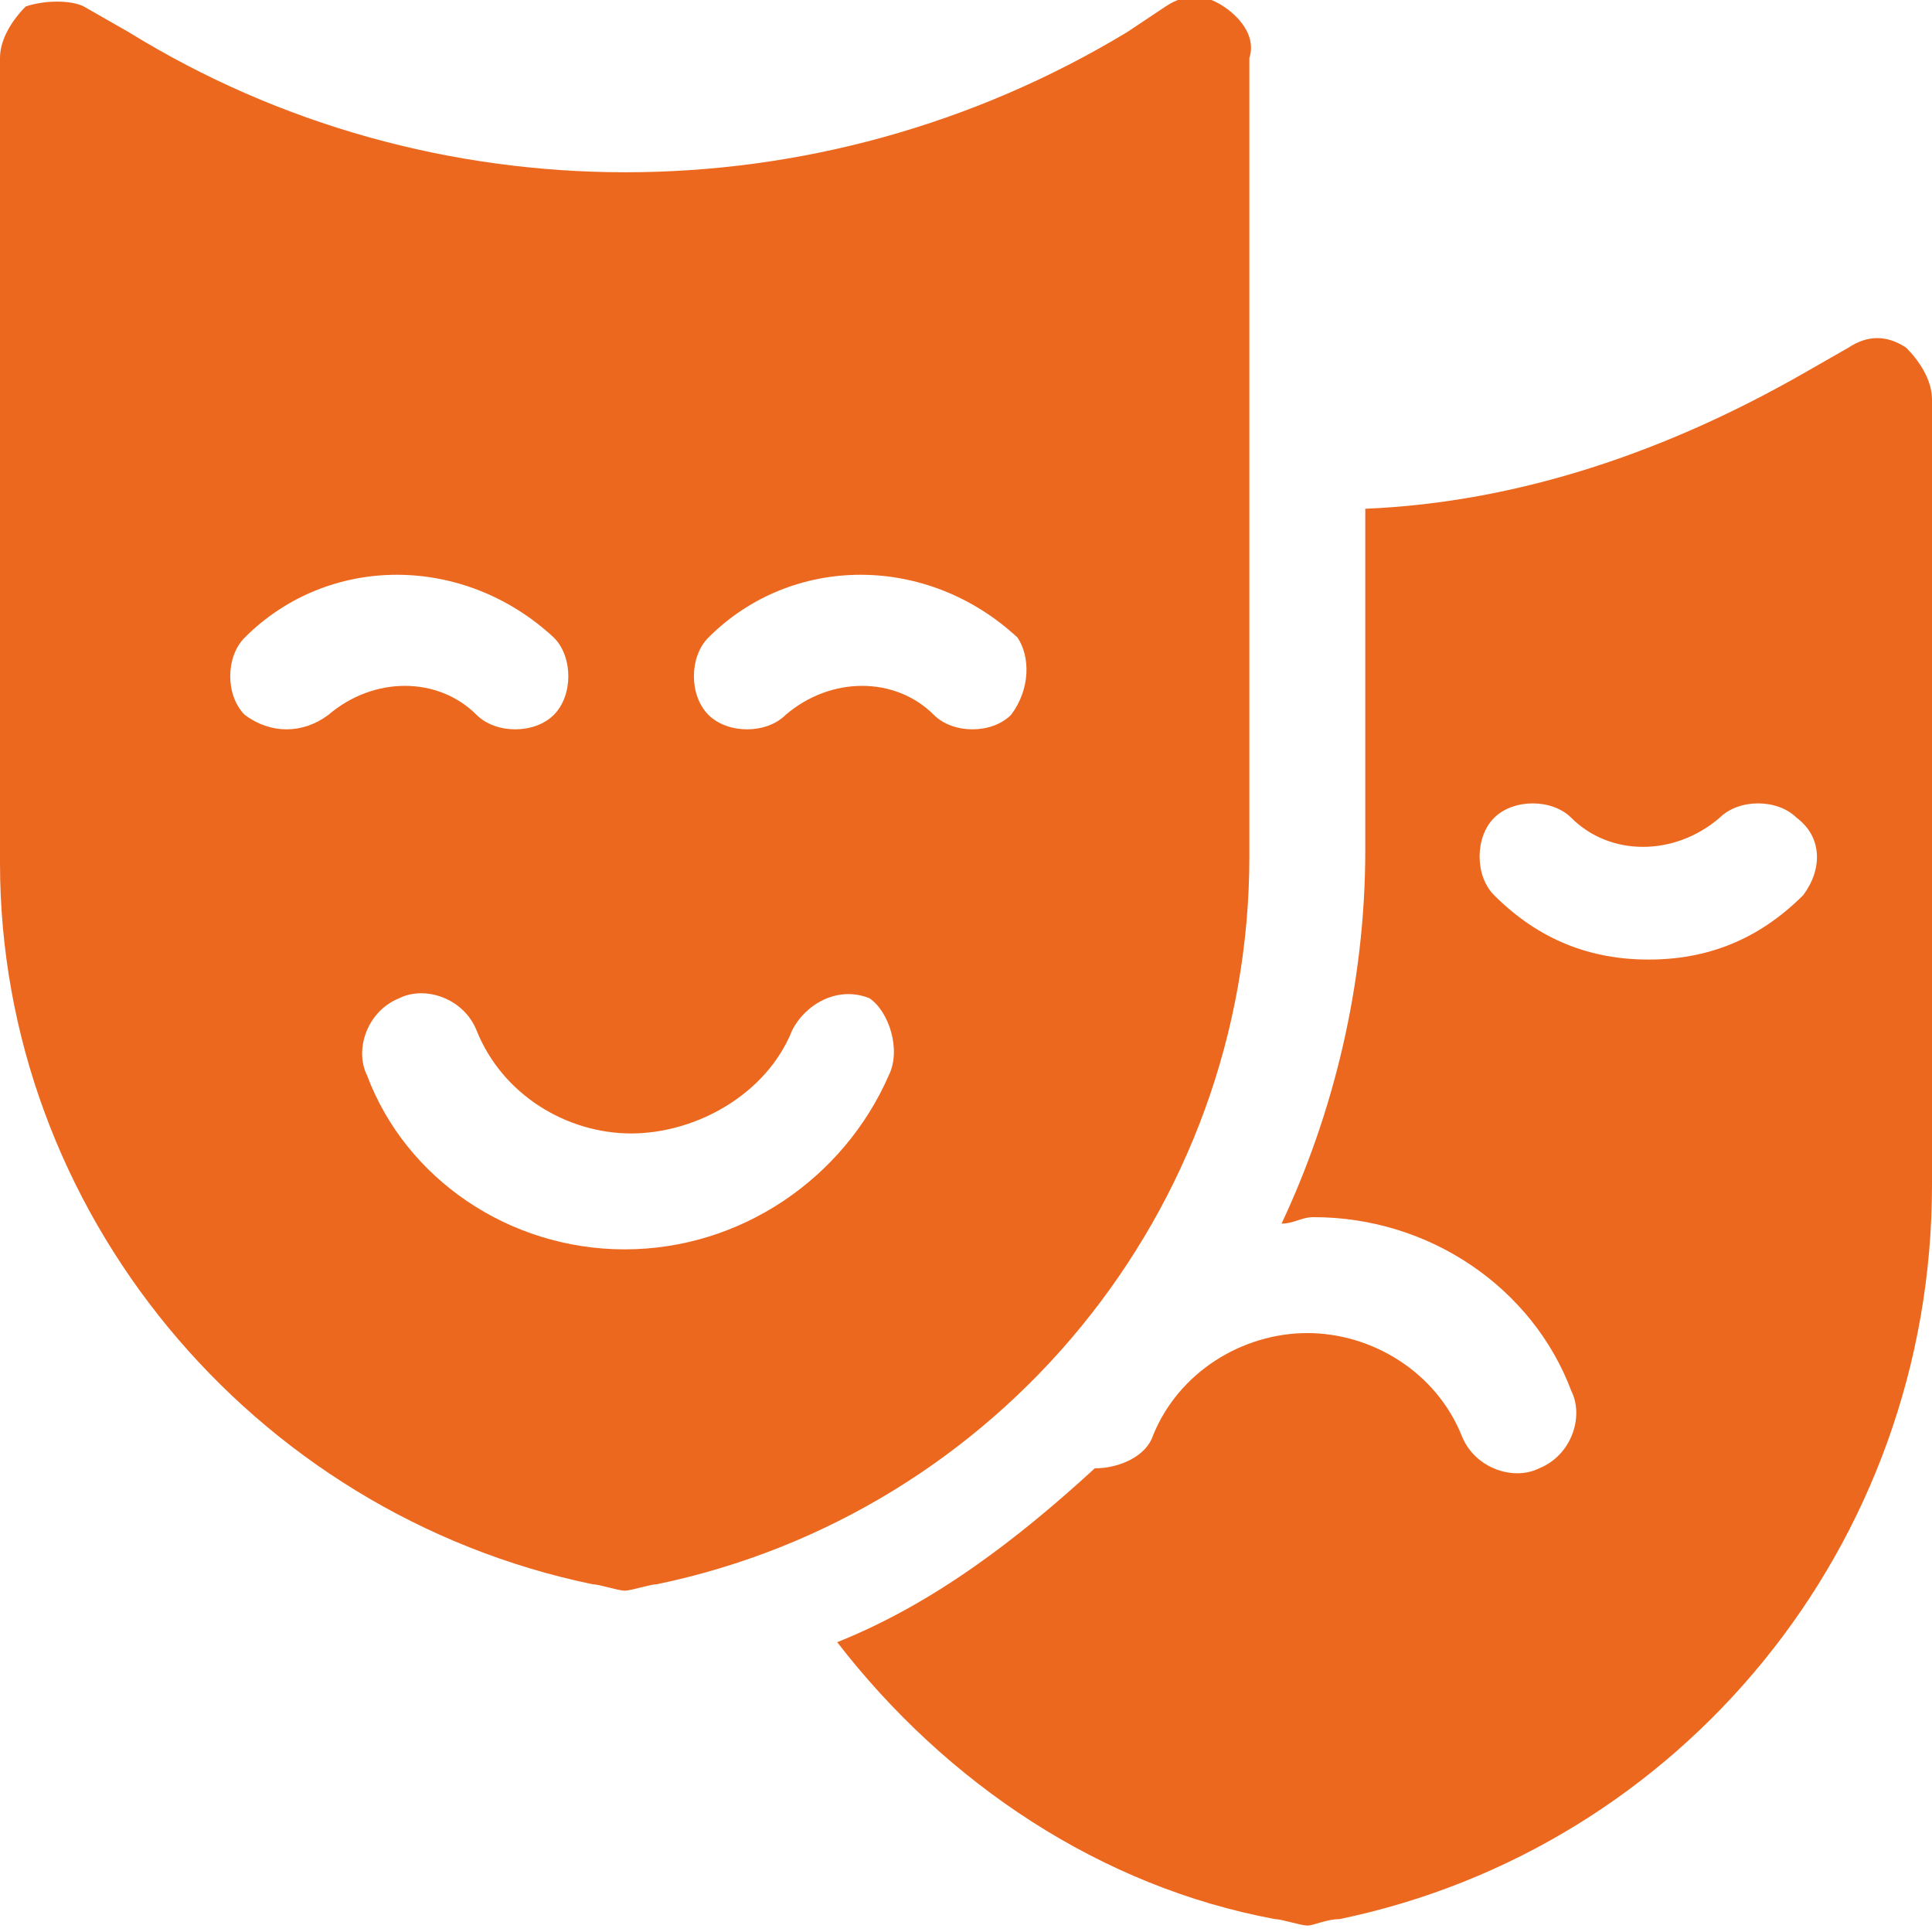 <?xml version="1.0" encoding="utf-8"?>
<!-- Generator: Adobe Illustrator 21.0.0, SVG Export Plug-In . SVG Version: 6.00 Build 0)  -->
<svg version="1.1" id="Capa_1" xmlns="http://www.w3.org/2000/svg" xmlns:xlink="http://www.w3.org/1999/xlink" x="0px" y="0px"
	 viewBox="0 0 30 30" style="enable-background:new 0 0 30 30;" xml:space="preserve">
<style type="text/css">
	.st0{fill:#EC681E;}
</style>
<g>
	<g>
		<g>
			<path class="st0" d="M19,0.1c-0.3-0.2-0.6-0.2-0.9,0l-0.6,0.4C12.7,3.4,6.7,3.4,2,0.5L1.3,0.1C1.1,0,0.7,0,0.4,0.1
				C0.2,0.3,0,0.6,0,0.9v12.5c0,5.4,3.9,10.1,9.2,11.2c0.1,0,0.4,0.1,0.5,0.1c0.1,0,0.4-0.1,0.5-0.1c0,0,0,0,0,0
				c5.3-1.1,9.2-5.8,9.2-11.3V0.9C19.5,0.6,19.3,0.3,19,0.1z M3.8,11.1c-0.3-0.3-0.3-0.9,0-1.2c1.3-1.3,3.4-1.3,4.8,0
				c0.3,0.3,0.3,0.9,0,1.2c-0.3,0.3-0.9,0.3-1.2,0c-0.6-0.6-1.6-0.6-2.3,0C4.7,11.4,4.2,11.4,3.8,11.1z M13.8,16.7
				c-0.7,1.6-2.3,2.7-4.1,2.7s-3.4-1.1-4-2.7c-0.2-0.4,0-1,0.5-1.2c0.4-0.2,1,0,1.2,0.5c0.4,1,1.4,1.6,2.4,1.6s2.1-0.6,2.5-1.6
				c0.2-0.4,0.7-0.7,1.2-0.5C13.8,15.7,14,16.3,13.8,16.7z M15.7,11.1c-0.3,0.3-0.9,0.3-1.2,0c-0.6-0.6-1.6-0.6-2.3,0
				c-0.3,0.3-0.9,0.3-1.2,0c-0.3-0.3-0.3-0.9,0-1.2c1.3-1.3,3.4-1.3,4.8,0C16,10.2,16,10.7,15.7,11.1z"/>
		</g>
	</g>
	<g>
		<g>
			<path class="st0" d="M29.6,5.4c-0.3-0.2-0.6-0.2-0.9,0L28,5.8c-2.1,1.2-4.4,2-6.8,2.1v5.3c0,2.1-0.5,4.1-1.3,5.8
				c0.2,0,0.3-0.1,0.5-0.1c1.8,0,3.4,1.1,4,2.7c0.2,0.4,0,1-0.5,1.2c-0.4,0.2-1,0-1.2-0.5c-0.4-1-1.4-1.6-2.4-1.6s-2,0.6-2.4,1.6
				c-0.1,0.3-0.5,0.5-0.9,0.5c-1.2,1.1-2.5,2.1-4,2.7c1.7,2.2,4.1,3.8,6.8,4.3c0.1,0,0.4,0.1,0.5,0.1c0.1,0,0.3-0.1,0.5-0.1
				c5.3-1.1,9.2-5.8,9.2-11.4V6.2C30,5.9,29.8,5.6,29.6,5.4z M28,13.9c-0.7,0.7-1.5,1-2.4,1s-1.7-0.3-2.4-1c-0.3-0.3-0.3-0.9,0-1.2
				c0.3-0.3,0.9-0.3,1.2,0c0.6,0.6,1.6,0.6,2.3,0c0.3-0.3,0.9-0.3,1.2,0C28.3,13,28.3,13.5,28,13.9z"/>
		</g>
	</g>
</g>
</svg>
